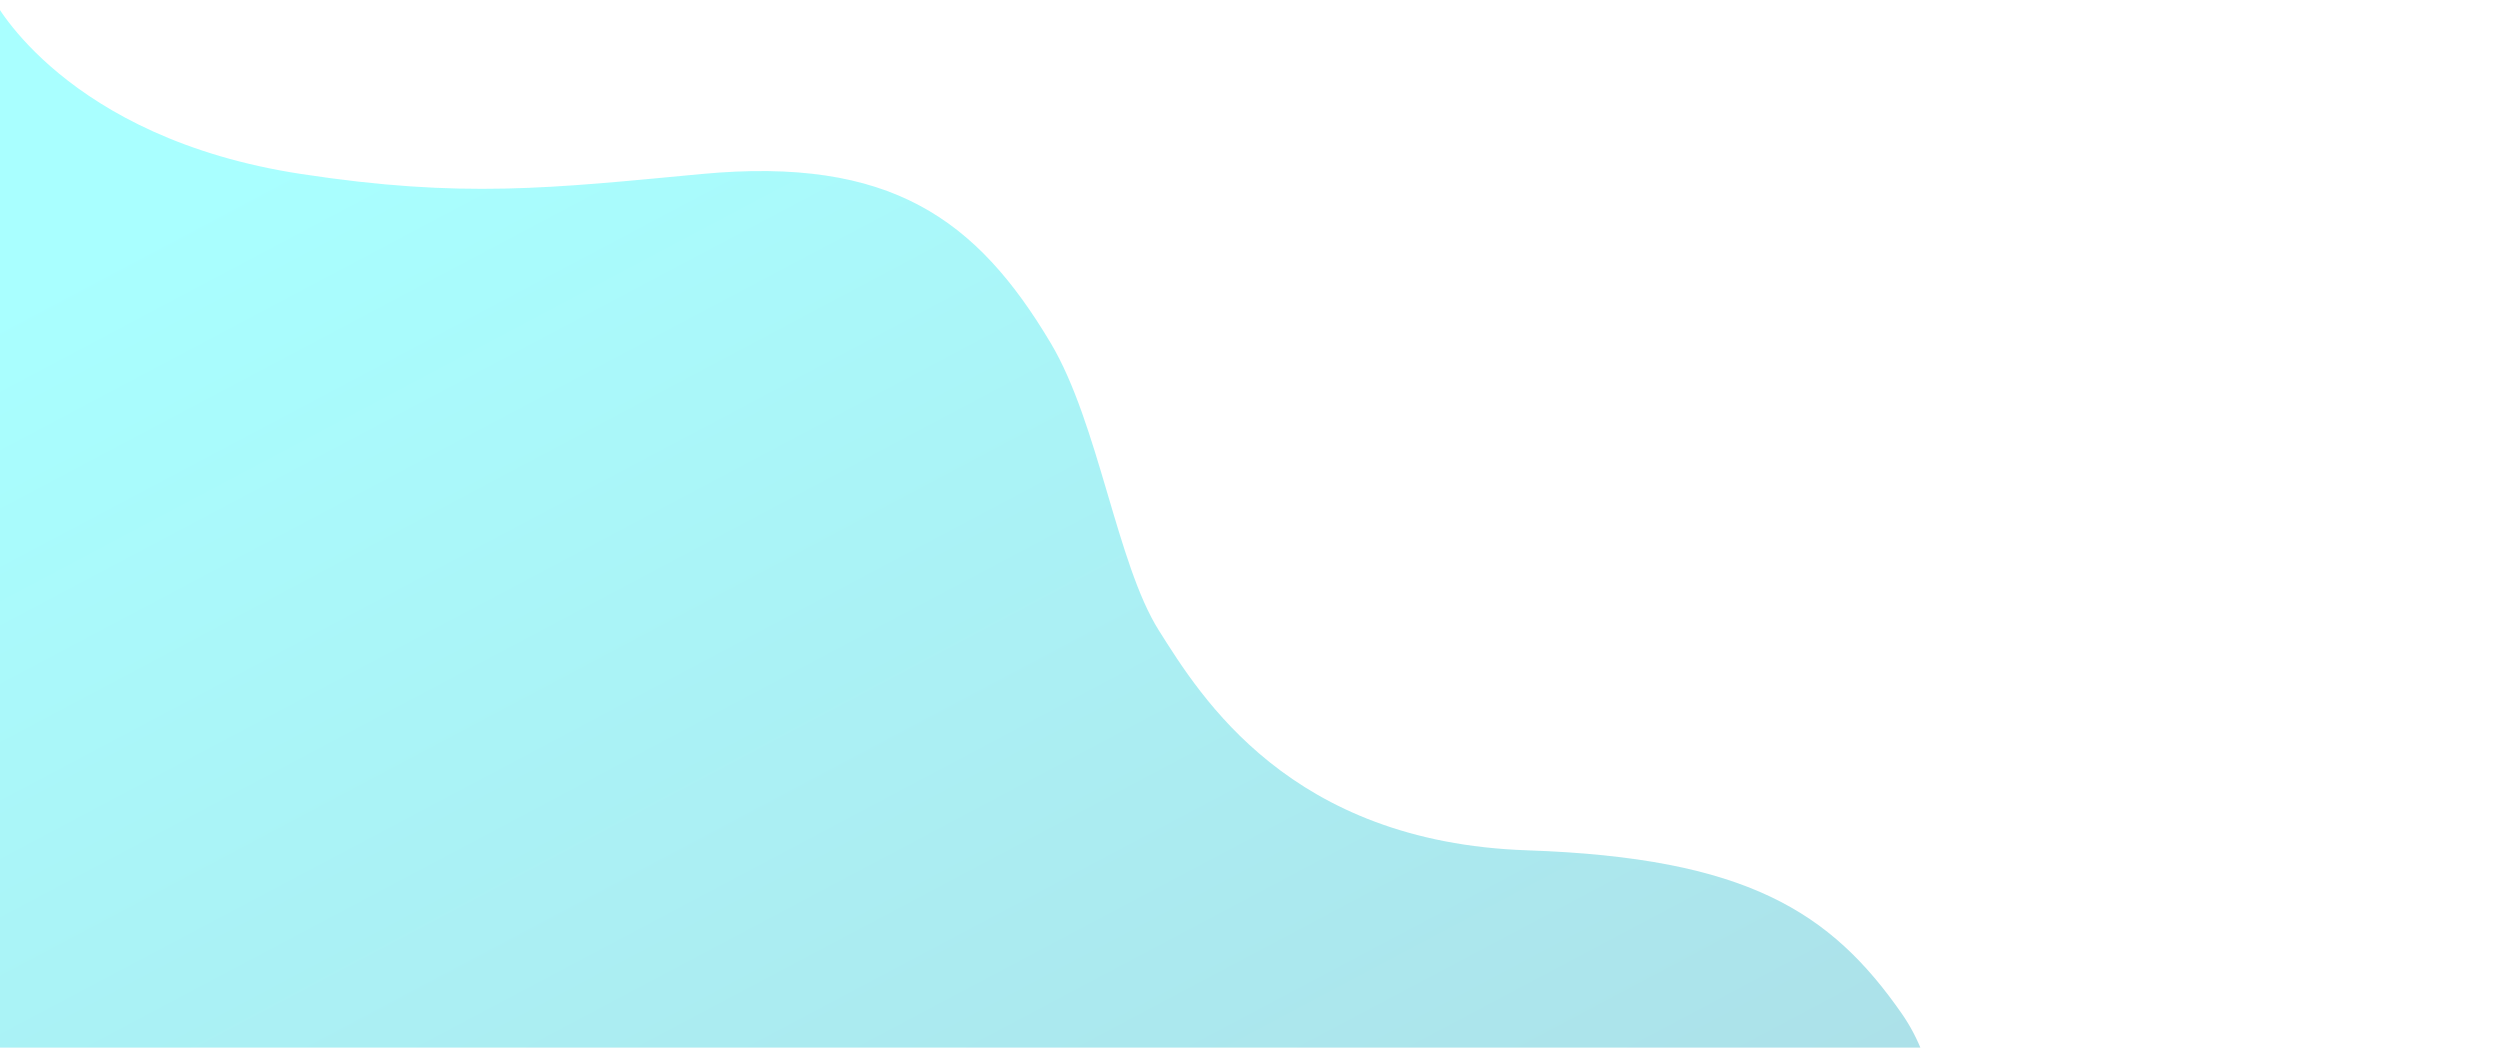 <svg xmlns="http://www.w3.org/2000/svg" width="809" height="339" viewBox="0 0 809 339" fill="none"><path opacity="0.4" d="M-2 459V0C-2 0 20.982 44.654 97.533 56.313C149.706 64.266 178.035 60.92 227 56.313C288.246 50.55 316.127 70.954 340 111C355.5 137 361.421 182.5 375 204C388.579 225.5 417.351 272.548 494.223 275.164C565.253 277.58 592.497 295.081 615.409 327.998C638.574 361.246 615.02 402.315 666.711 422.897C720.167 444.168 770.209 420.679 809 458.987H-2V459Z" fill="url(#paint0_linear)"></path><defs><linearGradient id="paint0_linear" x1="403.5" y1="459" x2="169" y2="16.5" gradientUnits="userSpaceOnUse"><stop stop-color="#30B3C7"></stop><stop offset="1" stop-color="#28FEFE"></stop><stop offset="1" stop-color="#28FEFE"></stop></linearGradient></defs></svg>